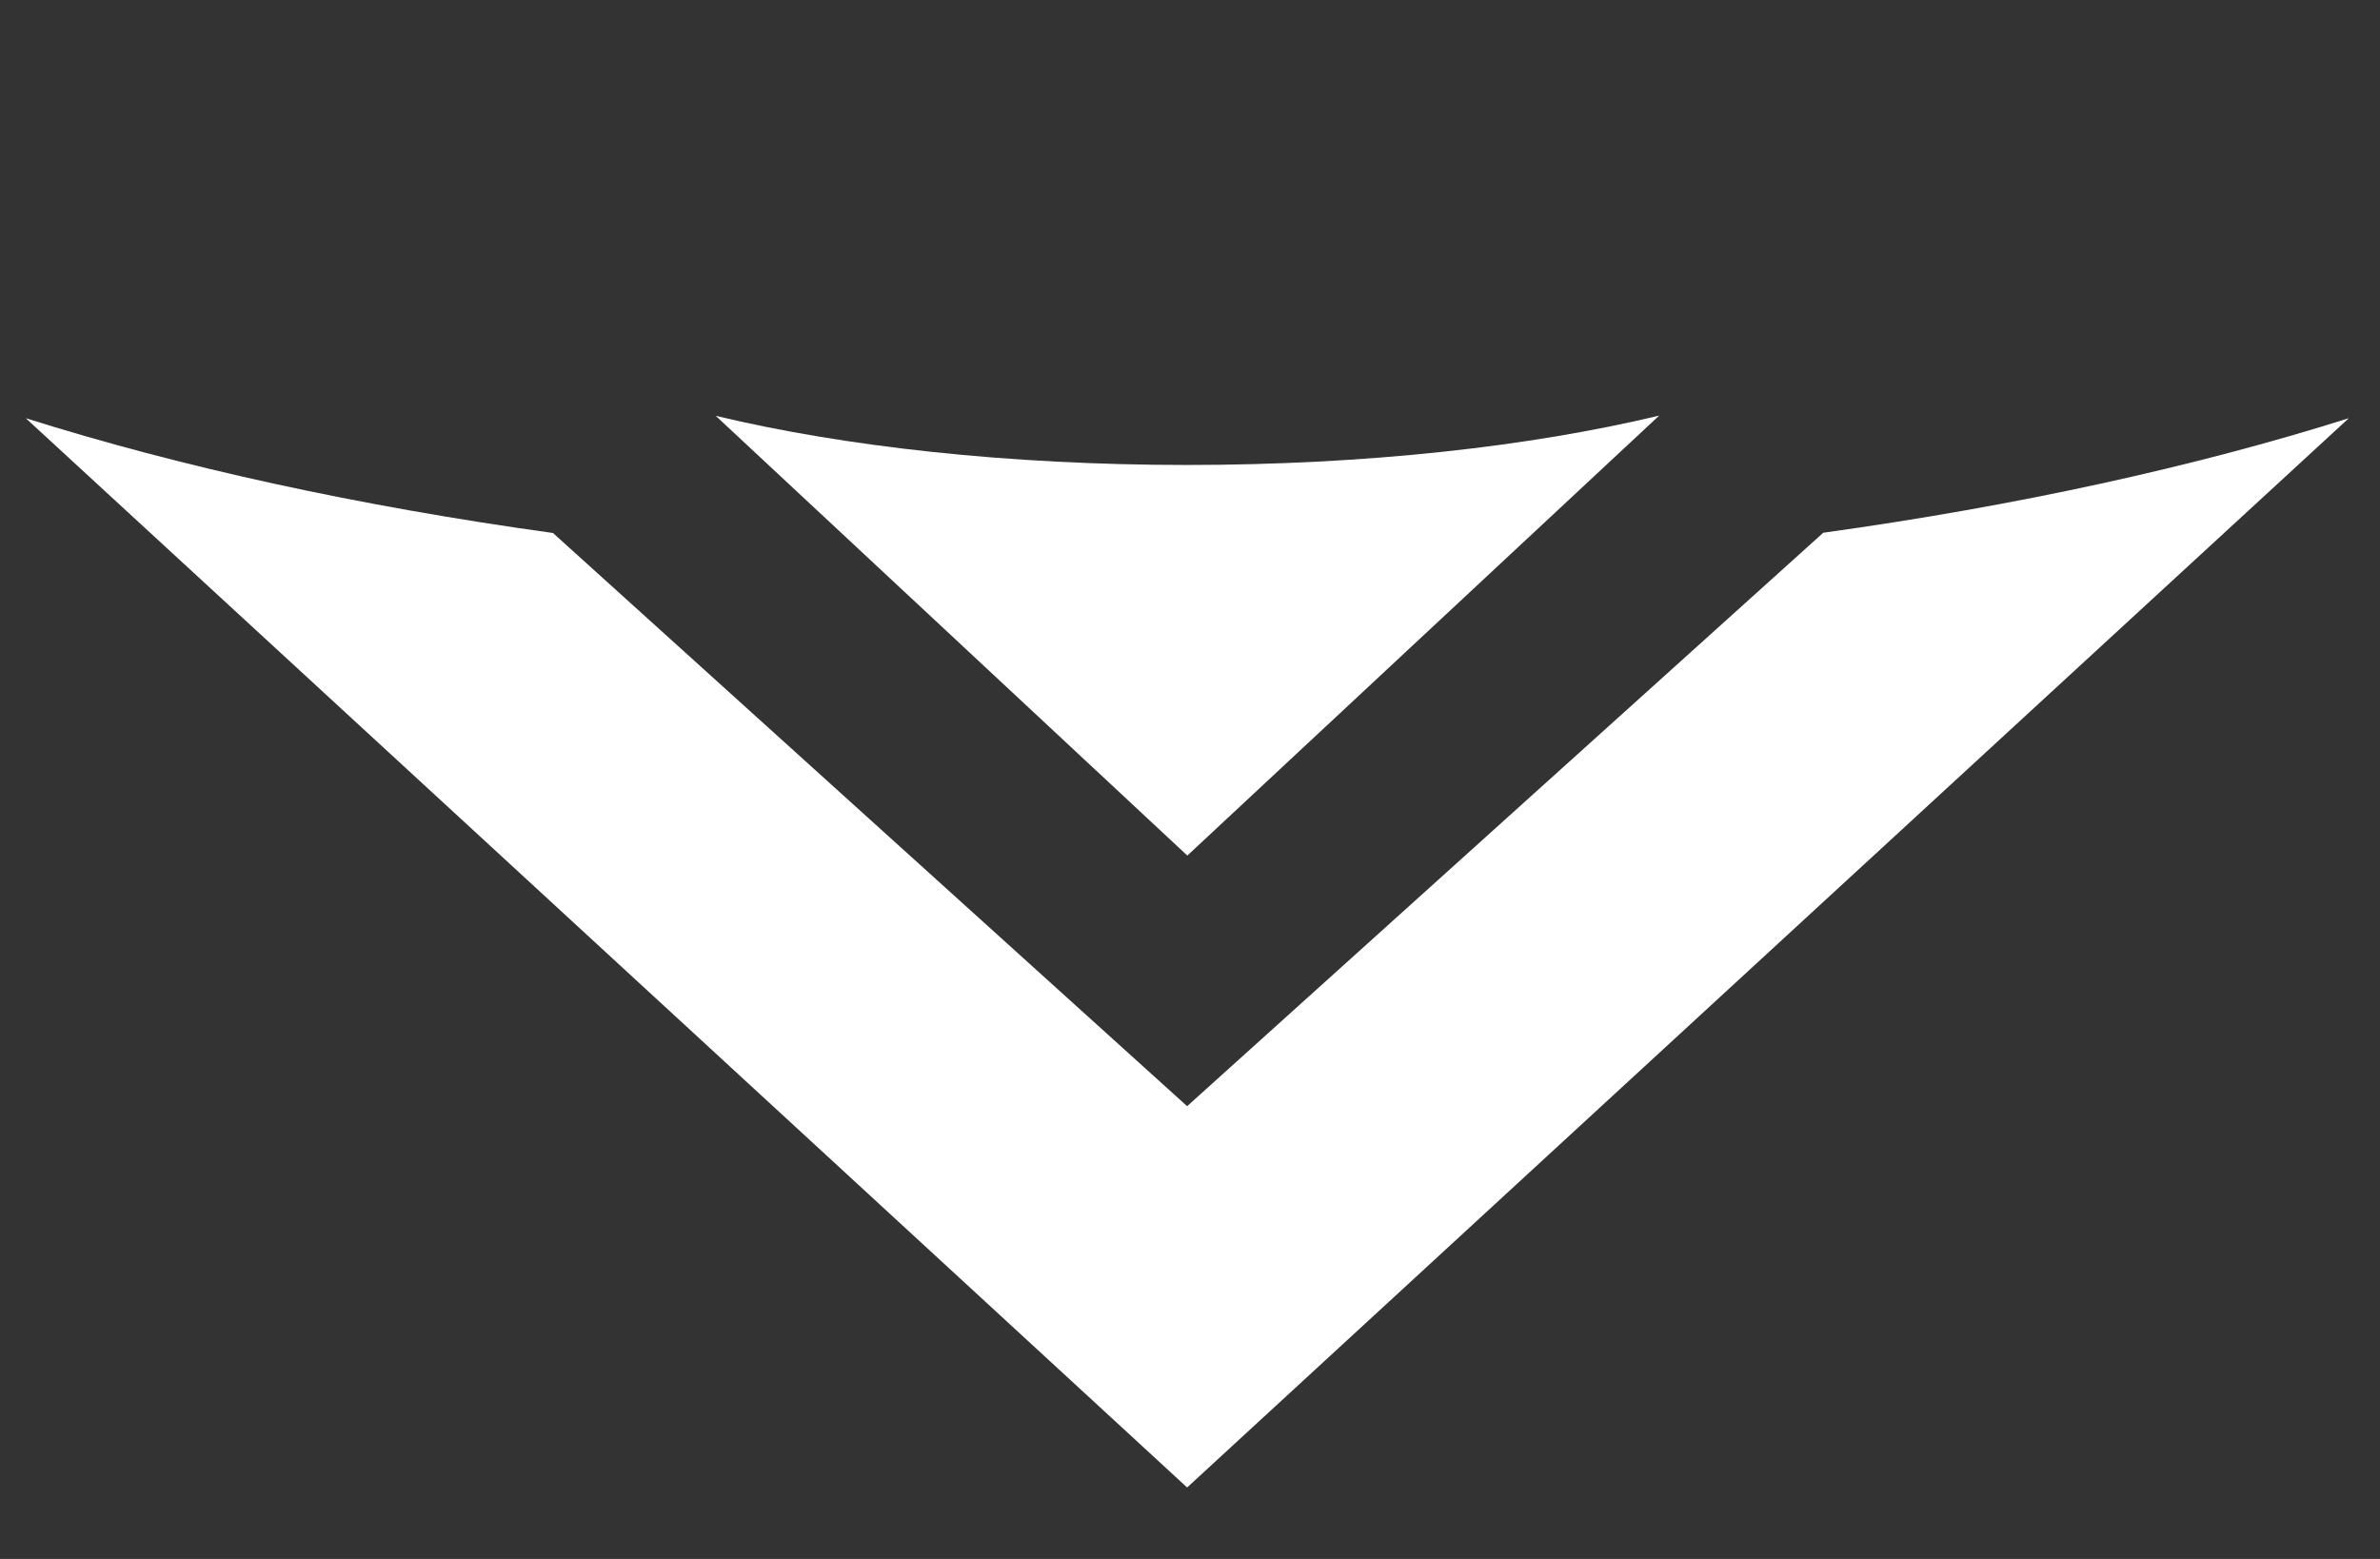 <svg width="29" height="19" viewBox="0 0 29 19" fill="none" xmlns="http://www.w3.org/2000/svg"><rect x="0" y="0" width="29" height="19" fill="#333333" stroke="none"/><path d="M8.721 5.068L14.467 10.427L14.467 10.426L14.468 10.427L20.217 5.065C18.658 5.44 16.652 5.667 14.463 5.667C12.28 5.667 10.278 5.442 8.721 5.068Z" fill="white"/><path d="M14.465 13.482L6.738 6.496C4.364 6.167 2.194 5.69 0.314 5.097L14.465 18.129L28.62 5.097C26.746 5.689 24.583 6.164 22.216 6.493L14.465 13.482Z" fill="white"/></svg>